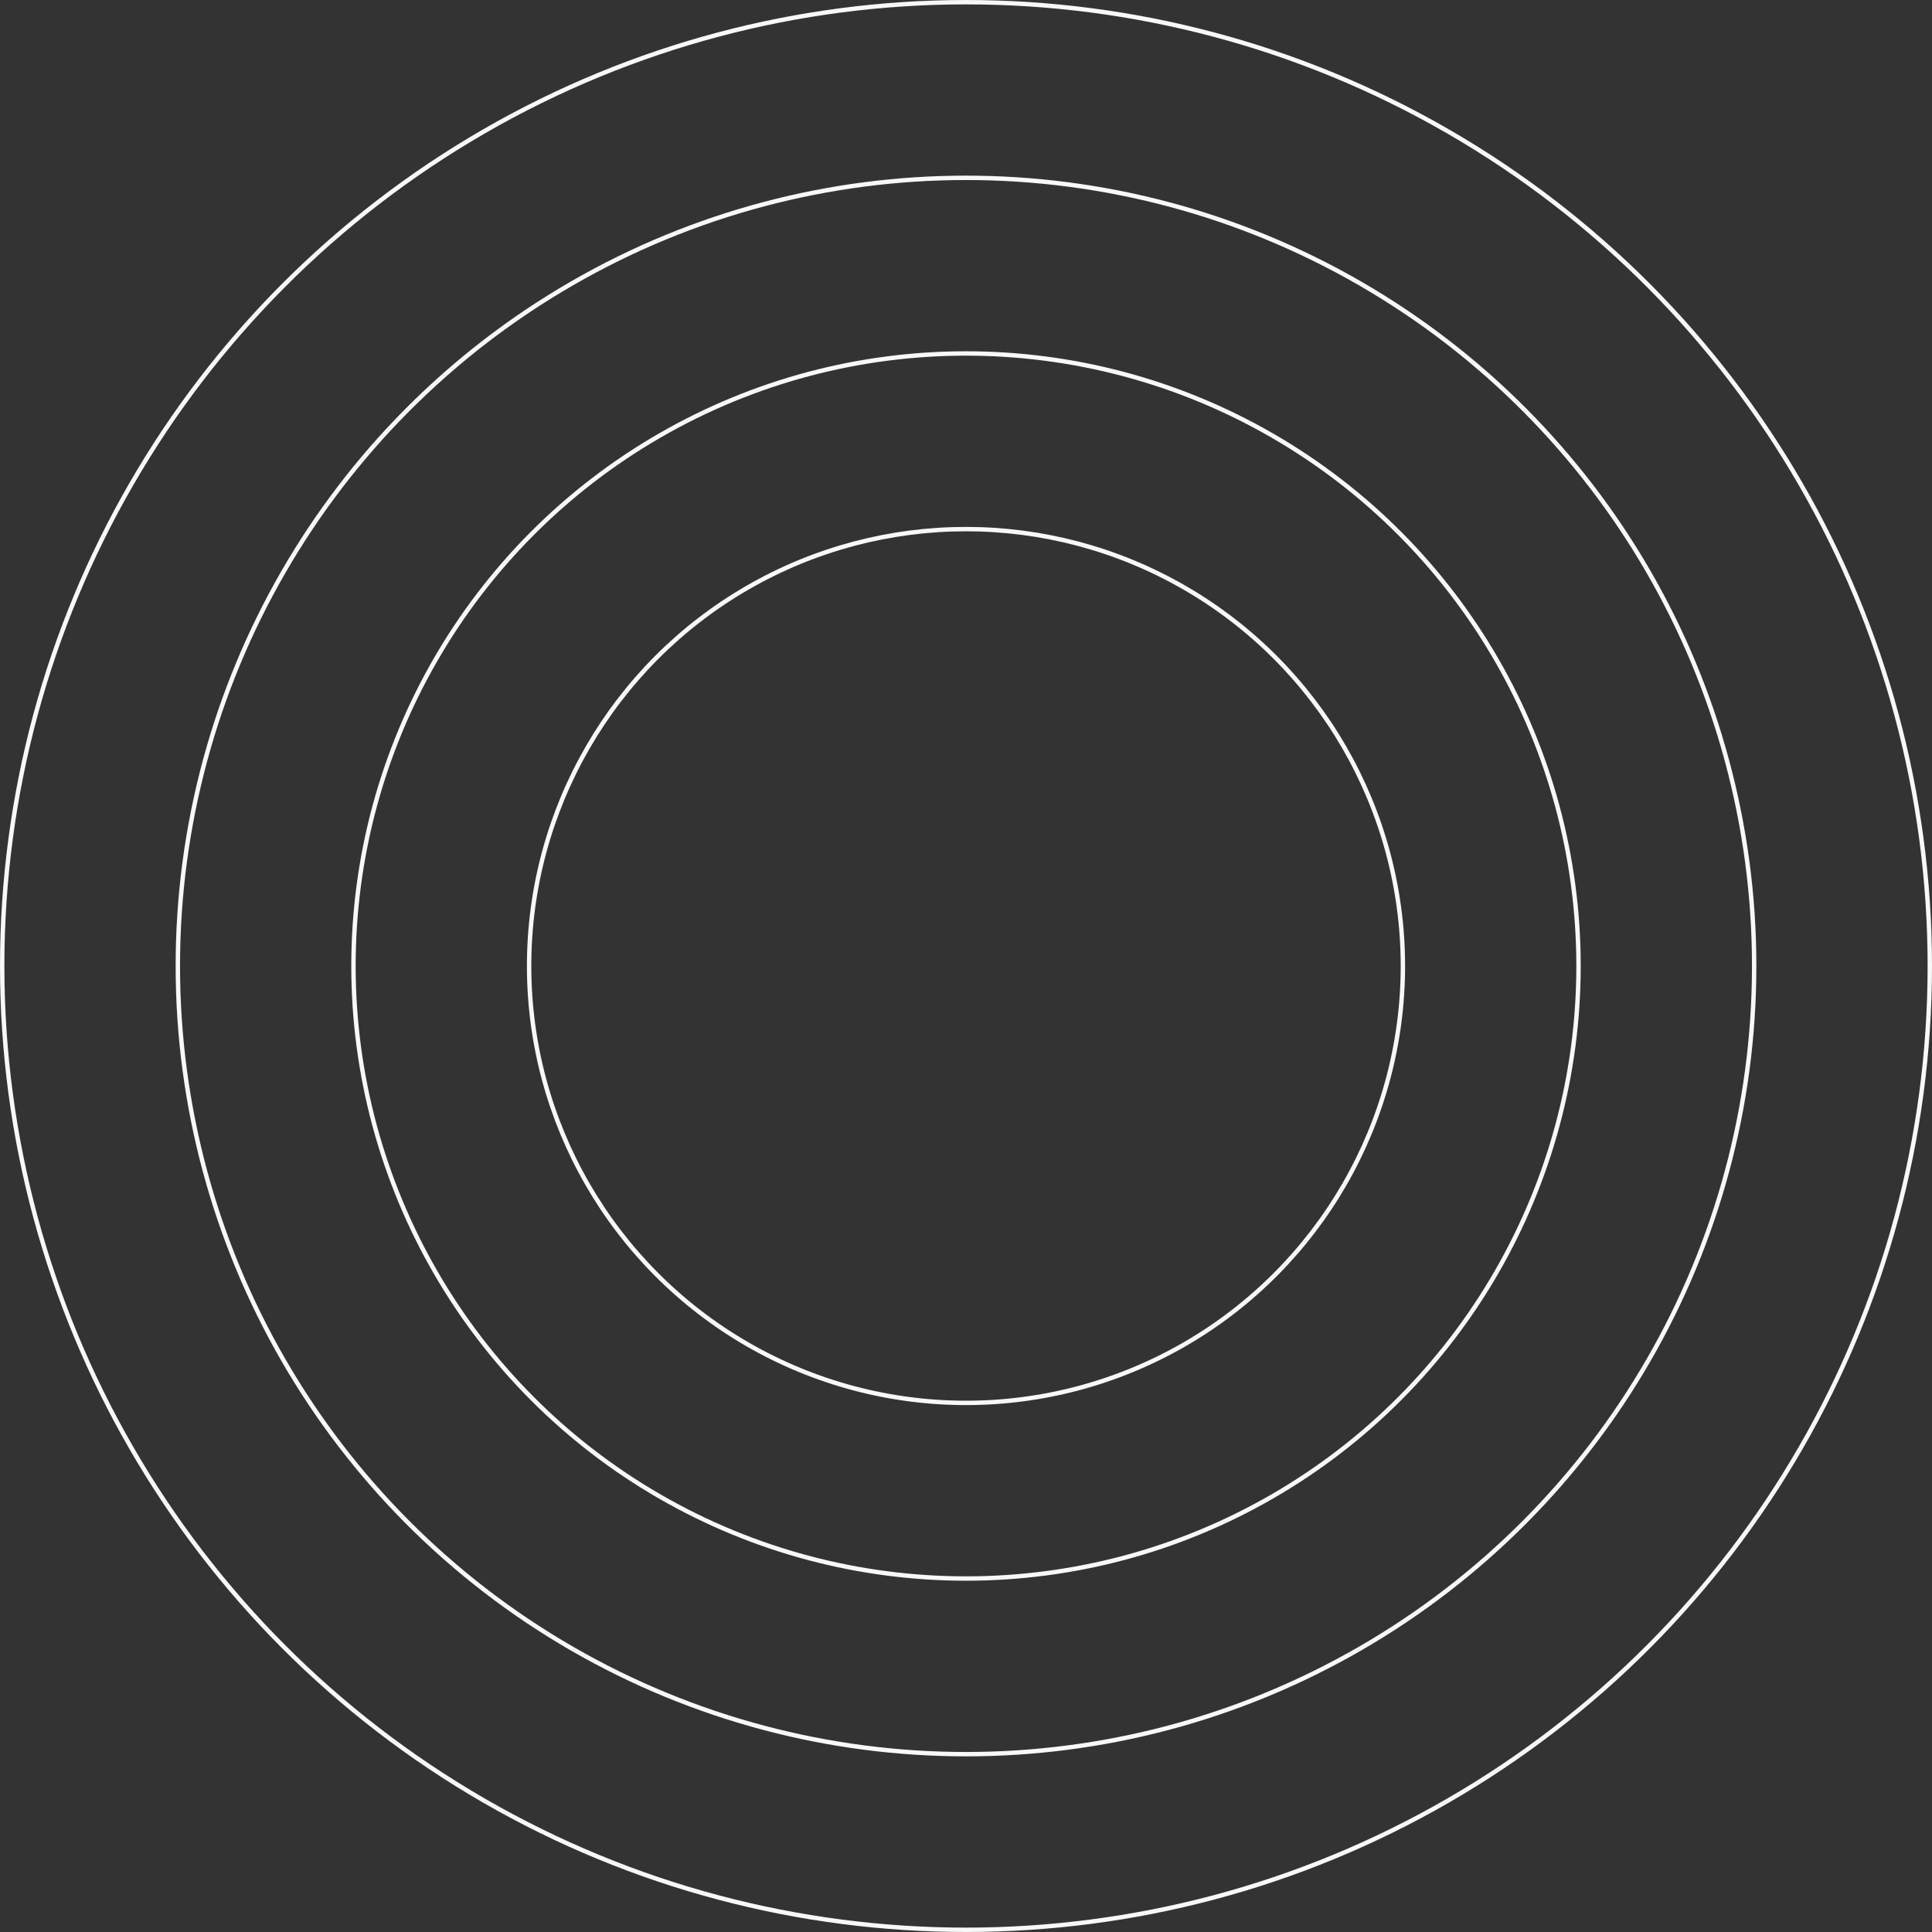 <svg width="220" height="220" viewBox="0 0 220 220" fill="none" xmlns="http://www.w3.org/2000/svg">
<rect x="0" y="0" width="220" height="220" fill="#333333" stroke="none"/>
<circle cx="110" cy="110" r="109.75" stroke="#F8F8F8" stroke-width="0.5"/>
<circle cx="110" cy="110" r="89.75" stroke="#F8F8F8" stroke-width="0.5"/>
<circle cx="110" cy="110" r="69.75" stroke="#F8F8F8" stroke-width="0.5"/>
<circle cx="110" cy="110" r="49.75" stroke="#F8F8F8" stroke-width="0.5"/>
</svg>
